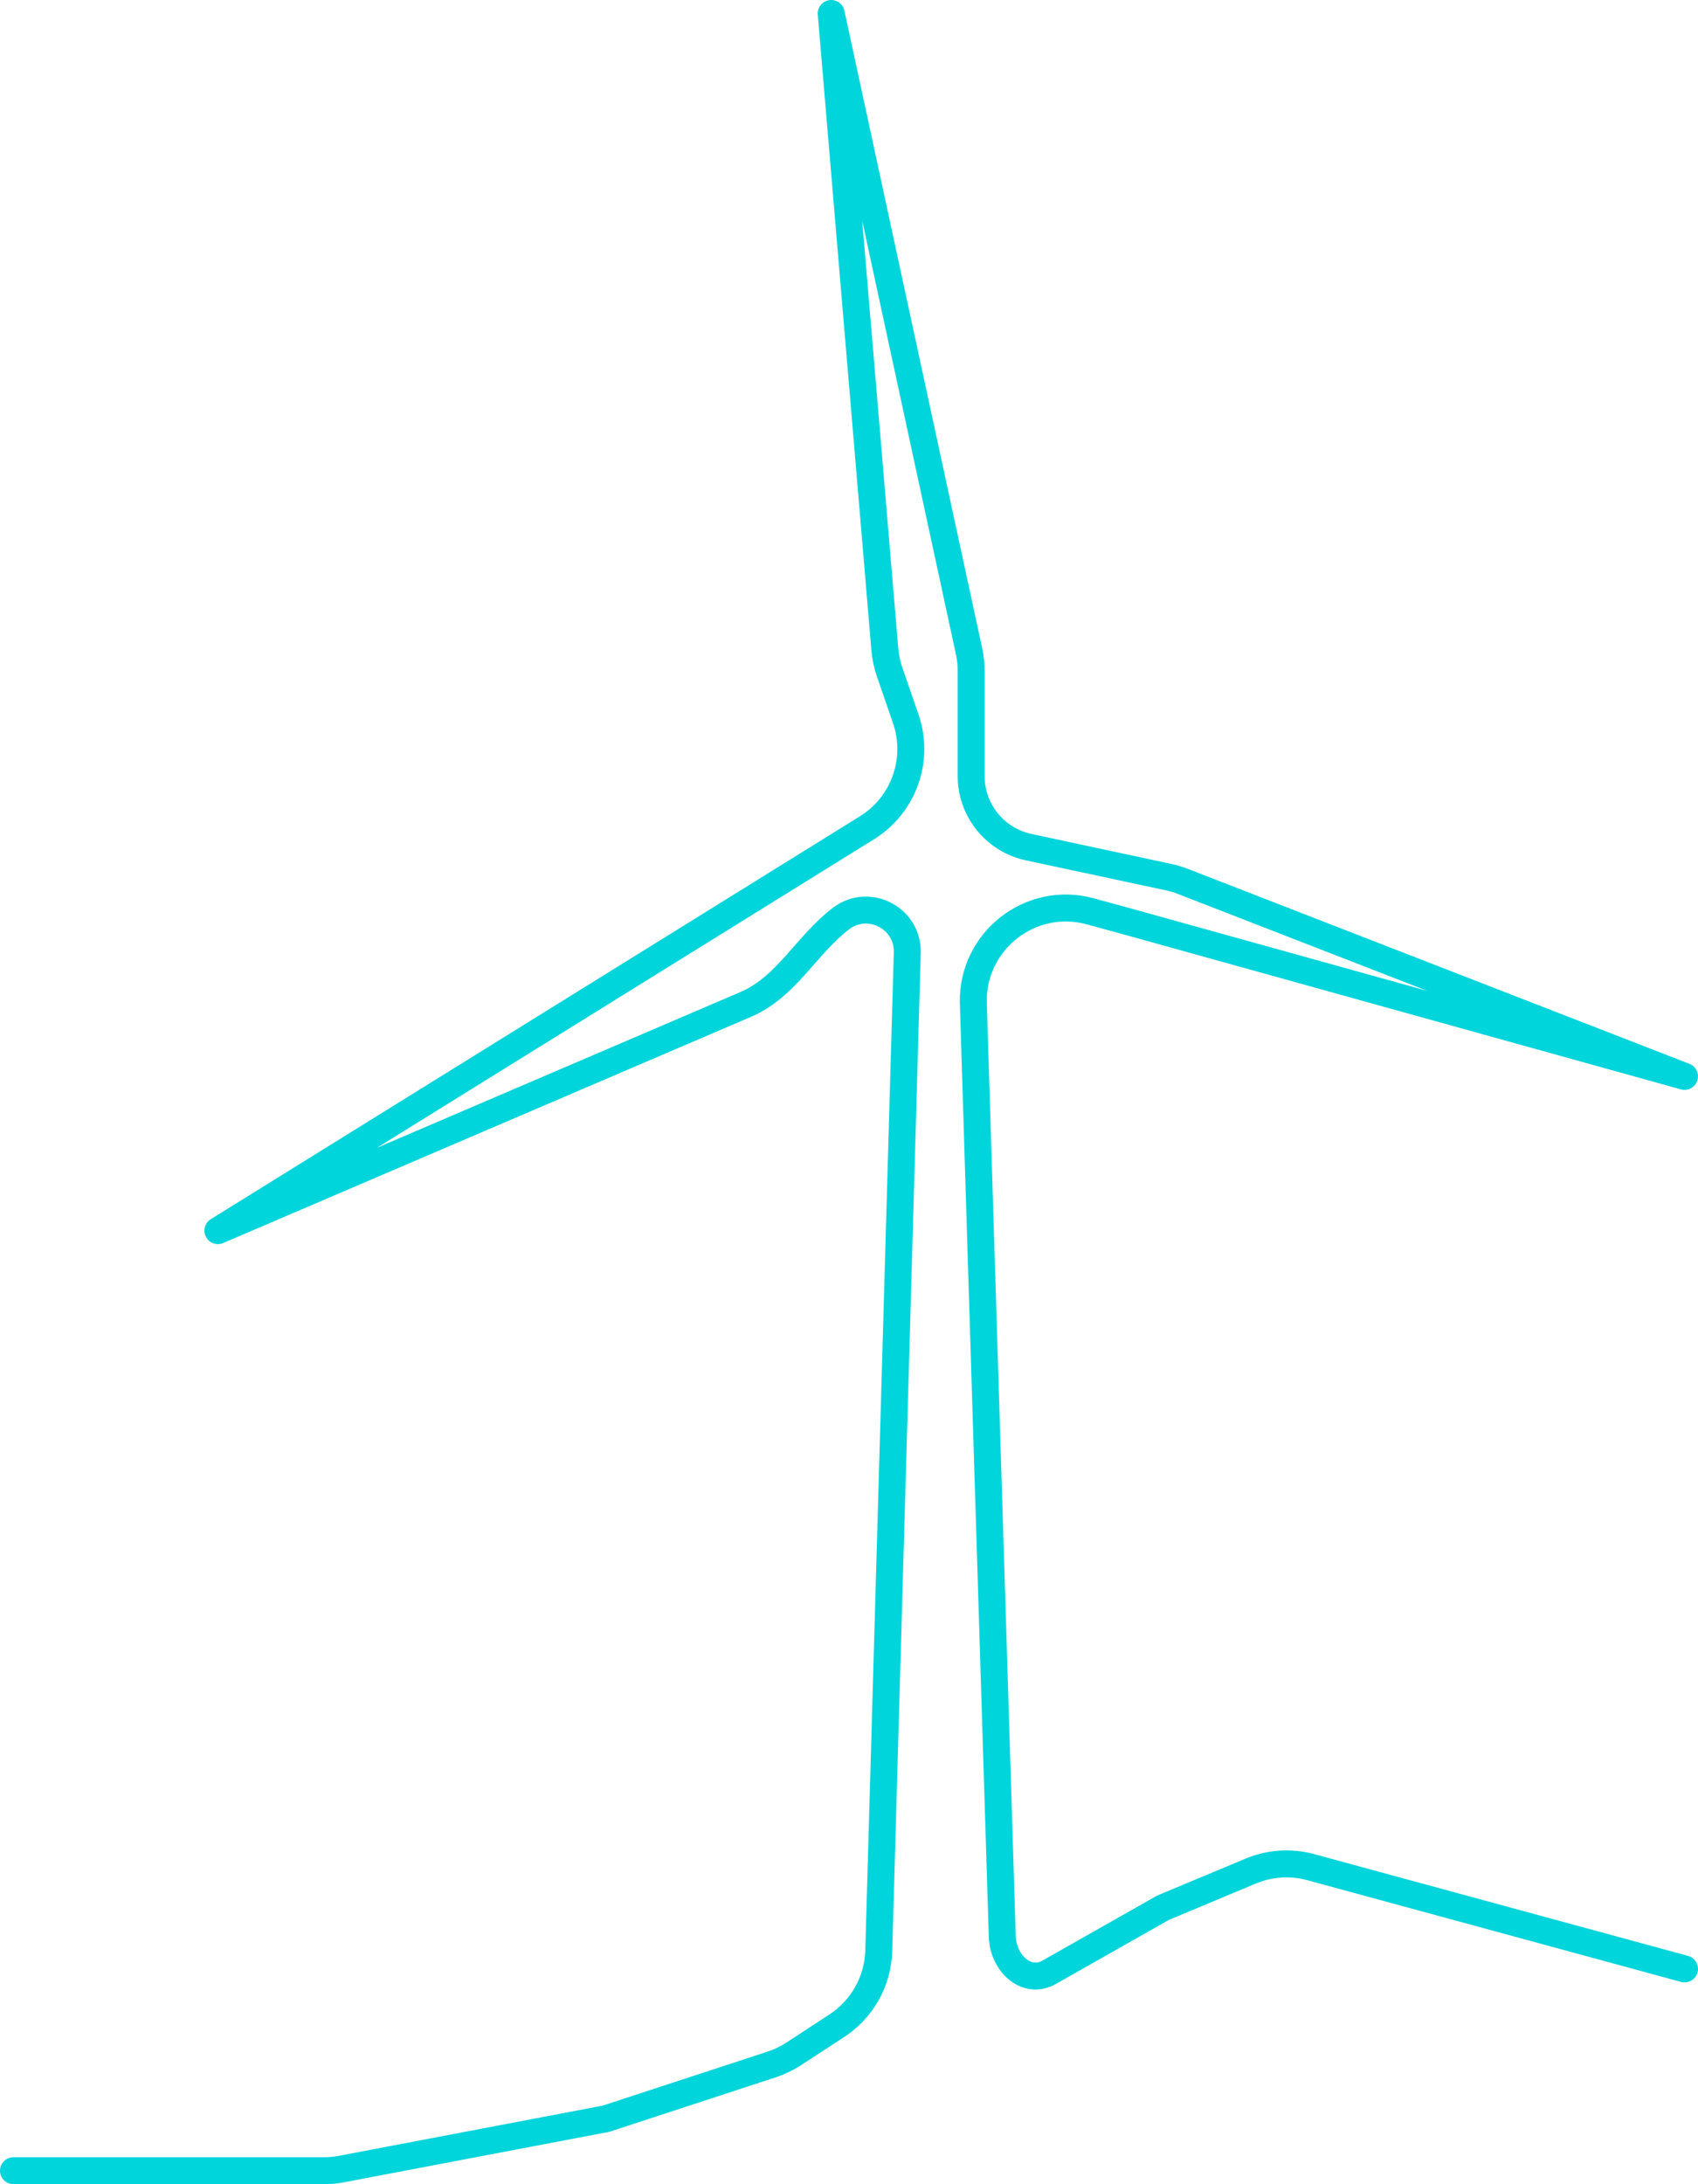 <svg width="126" height="162" viewBox="0 0 126 162" fill="none" xmlns="http://www.w3.org/2000/svg">
<path d="M1 161H24.047C24.477 161 24.907 160.959 25.331 160.879L44.966 157.144L57.27 153.117C57.84 152.93 58.384 152.669 58.887 152.341L62.095 150.247C63.981 149.017 65.144 146.94 65.208 144.689L67.324 70.663C67.396 68.13 64.542 66.606 62.477 68.075V68.075V68.075C59.794 70.102 58.412 73.18 55.321 74.504L16.168 91.275L64.337 61.393C67.064 59.701 68.257 56.347 67.211 53.313L66.011 49.833C65.826 49.296 65.708 48.737 65.66 48.171L61.68 1L71.909 48.306C72.012 48.783 72.064 49.27 72.064 49.758V57.566C72.064 59.394 72.992 61.098 74.529 62.089C75.076 62.443 75.683 62.694 76.32 62.83L86.723 65.059C87.081 65.135 87.432 65.24 87.773 65.373L124.999 79.836L83.715 68.361L80.909 67.594C76.488 66.384 72.144 69.76 72.225 74.343L74.373 143.624C74.435 145.597 76.154 147.246 77.871 146.272V146.272L86.299 141.496L92.811 138.776C94.221 138.187 95.788 138.085 97.263 138.486L125 146.032" stroke="#00D5DC" stroke-width="2" stroke-linecap="round" stroke-linejoin="round"/>
</svg>
